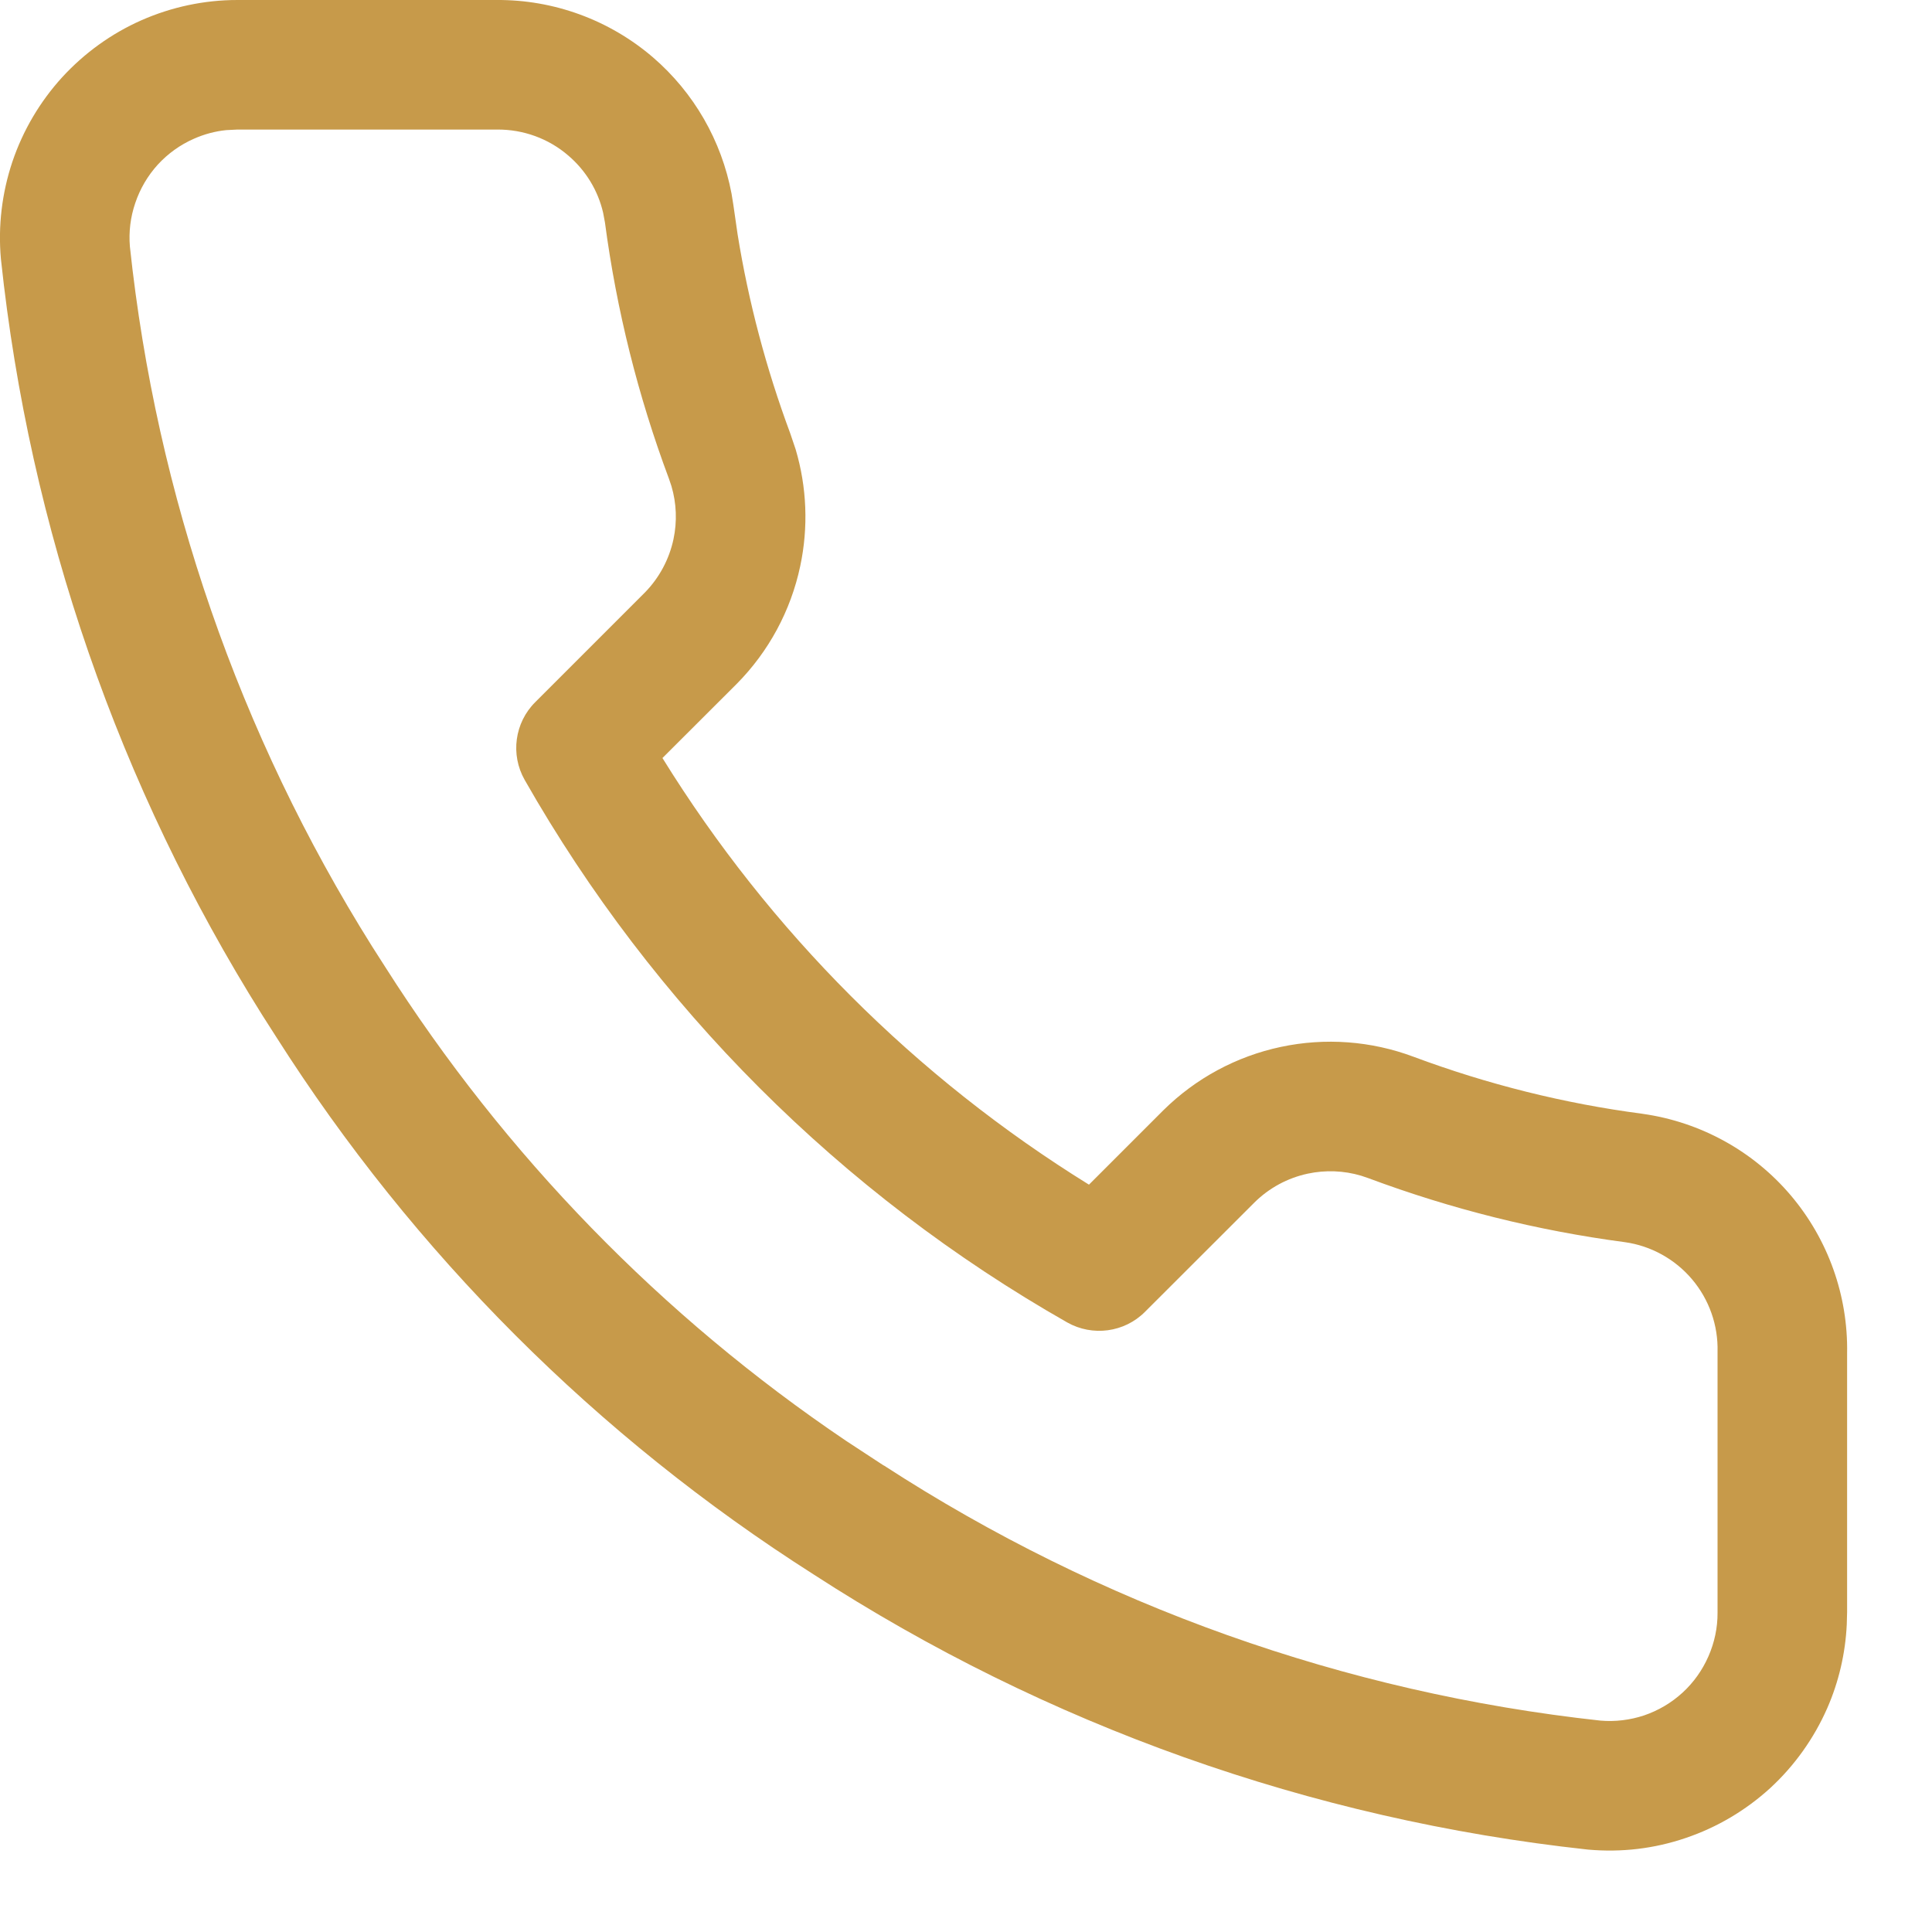 <svg width="17" height="17" viewBox="0 0 17 17" fill="none" xmlns="http://www.w3.org/2000/svg">
<path d="M4.368 5.39904e-05C4.873 -0.004 5.363 0.176 5.746 0.505C6.106 0.815 6.349 1.238 6.437 1.704L6.452 1.797L6.453 1.803L6.49 2.06C6.586 2.657 6.742 3.244 6.953 3.812L7.001 3.954C7.1 4.287 7.114 4.641 7.041 4.983C6.958 5.374 6.764 5.733 6.483 6.017L5.829 6.67C6.773 8.195 8.057 9.48 9.582 10.424L10.236 9.77C10.52 9.489 10.879 9.295 11.27 9.212C11.66 9.129 12.066 9.159 12.439 9.299C13.088 9.541 13.763 9.71 14.45 9.8L14.456 9.801C14.963 9.873 15.427 10.128 15.758 10.519C16.086 10.907 16.262 11.4 16.253 11.908L16.253 14.185L16.25 14.294C16.238 14.548 16.18 14.798 16.078 15.031C15.961 15.297 15.79 15.537 15.576 15.734C15.361 15.93 15.108 16.08 14.832 16.173C14.557 16.267 14.265 16.301 13.975 16.275C13.972 16.275 13.968 16.274 13.965 16.274C11.538 16.01 9.206 15.181 7.158 13.853C5.255 12.642 3.641 11.028 2.431 9.125L2.307 8.931C1.046 6.921 0.26 4.649 0.009 2.287C0.009 2.284 0.009 2.281 0.008 2.278C-0.018 1.989 0.017 1.698 0.109 1.423C0.202 1.148 0.351 0.895 0.546 0.681C0.742 0.467 0.98 0.295 1.245 0.178C1.511 0.061 1.798 0 2.088 5.39904e-05H4.368ZM1.99 1.145C1.892 1.155 1.796 1.181 1.706 1.221C1.585 1.274 1.477 1.352 1.388 1.449C1.299 1.547 1.232 1.662 1.19 1.787C1.148 1.91 1.132 2.04 1.143 2.17C1.376 4.358 2.105 6.463 3.273 8.326L3.39 8.509C4.442 10.164 5.823 11.584 7.446 12.679L7.774 12.894L7.779 12.896C9.676 14.127 11.835 14.895 14.083 15.14C14.213 15.151 14.344 15.135 14.467 15.094C14.593 15.051 14.708 14.983 14.806 14.893C14.903 14.804 14.98 14.695 15.033 14.574C15.086 14.453 15.114 14.322 15.113 14.19V11.894C15.119 11.661 15.039 11.434 14.888 11.256C14.738 11.079 14.527 10.962 14.297 10.93C13.526 10.828 12.77 10.639 12.041 10.367L11.976 10.345C11.824 10.3 11.663 10.294 11.508 10.327C11.33 10.365 11.167 10.453 11.038 10.581L10.075 11.543C9.894 11.725 9.613 11.762 9.39 11.636C7.399 10.503 5.75 8.854 4.617 6.863C4.49 6.64 4.528 6.359 4.71 6.178L5.675 5.213C5.801 5.084 5.888 4.922 5.926 4.745C5.959 4.59 5.953 4.429 5.908 4.277L5.886 4.212C5.614 3.484 5.425 2.727 5.323 1.957L5.307 1.872C5.262 1.677 5.155 1.501 5.002 1.37C4.828 1.219 4.604 1.138 4.373 1.14H2.089L1.99 1.145Z" fill="#C79A4A"/>
</svg>
